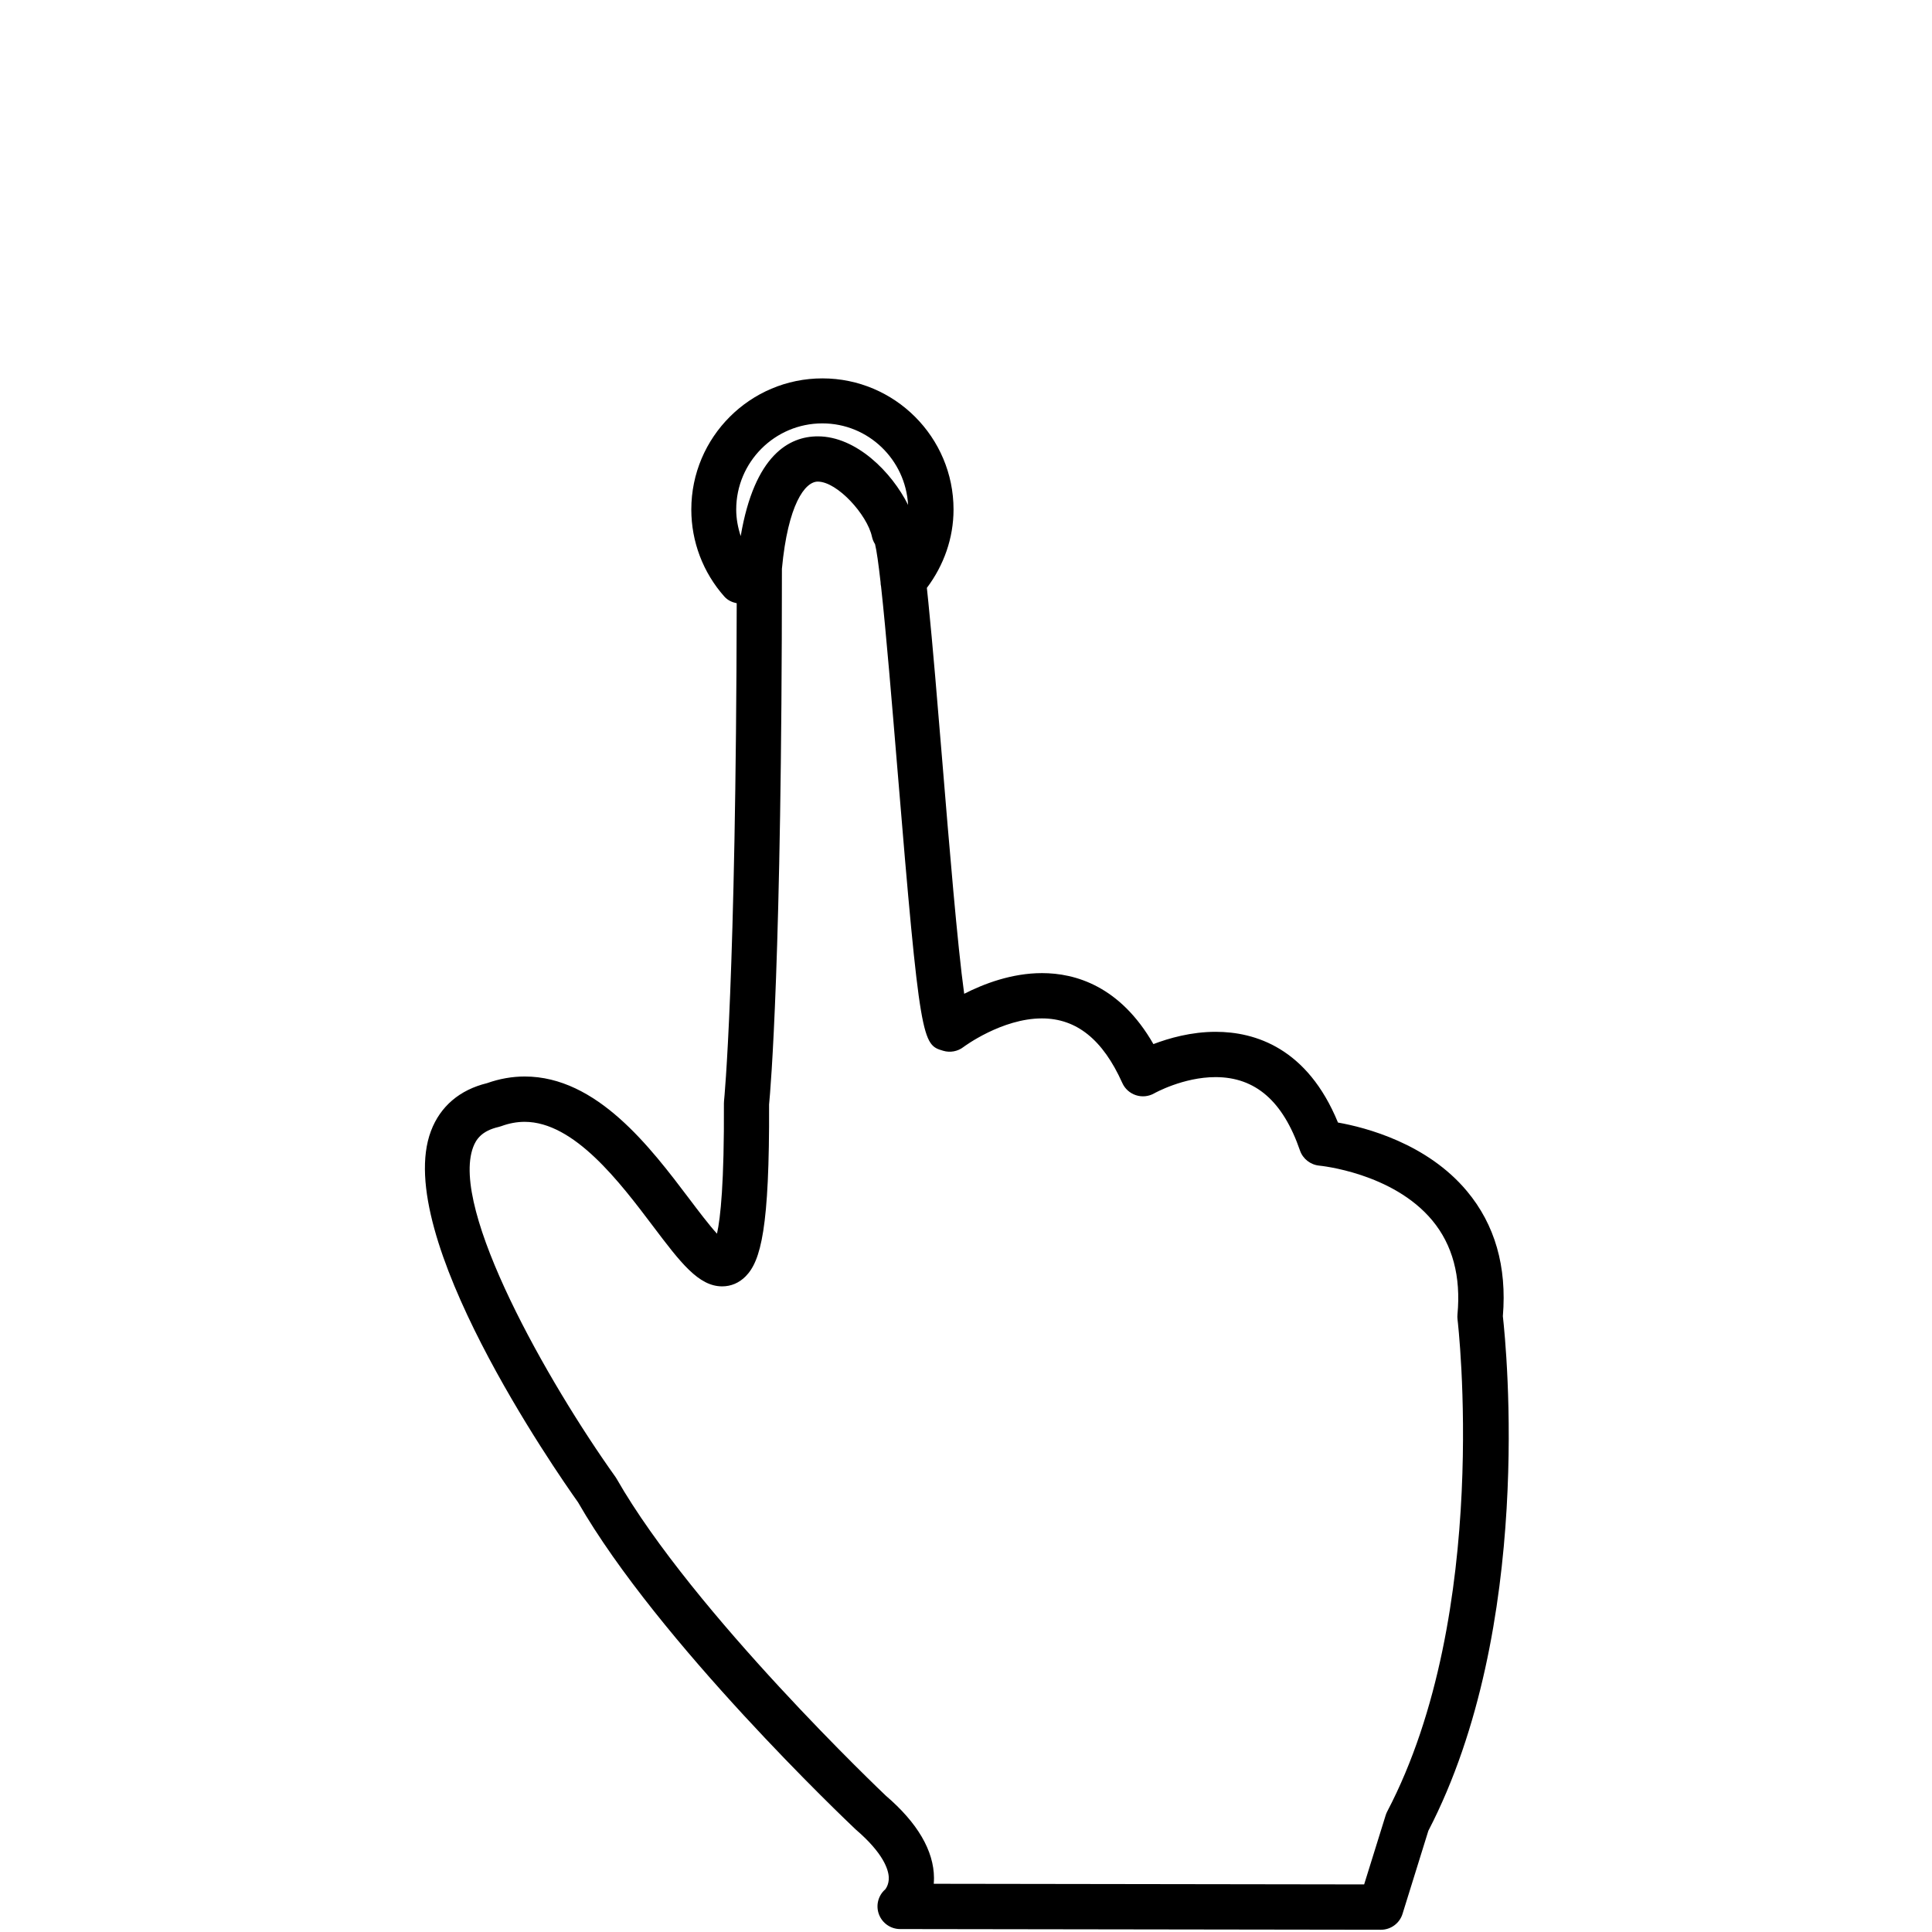 <?xml version="1.0" encoding="UTF-8"?>
<svg width="500px" height="500px" viewBox="0 0 500 500" version="1.1" xmlns="http://www.w3.org/2000/svg" xmlns:xlink="http://www.w3.org/1999/xlink">
    <title>short-press</title>
    <g id="short-press" stroke="none" stroke-width="1" fill="none" fill-rule="evenodd">
        <g id="short-press-icon">
            <rect id="Rectangle" x="0" y="0" width="500" height="500"></rect>
            <path d="M369.654,473.81 L362.973,495.305 C362.218,497.752 359.941,499.42 357.377,499.42 C357.371,499.42 357.371,499.42 357.371,499.42 L232.957,499.238 C230.506,499.238 228.329,497.716 227.471,495.431 C226.609,493.148 227.258,490.573 229.103,488.964 C229.085,488.964 230.096,487.851 230.014,485.853 C229.929,483.892 228.699,479.666 221.44,473.45 C219.172,471.301 170.385,425.005 149.597,388.793 C143.855,380.713 101.356,319.577 111.537,292.693 C113.945,286.324 118.956,282.049 126.066,280.314 C129.272,279.175 132.545,278.597 135.799,278.597 C154.468,278.597 168.315,296.925 178.423,310.303 C180.649,313.262 183.456,316.97 185.557,319.279 C186.467,315.205 187.445,306.071 187.347,285.593 C187.347,285.386 187.353,285.167 187.377,284.947 C187.414,284.642 190.482,253.99 190.662,156.119 C189.478,155.875 188.324,155.358 187.459,154.384 C181.945,148.173 178.91,140.181 178.91,131.863 C178.91,113.151 194.13,97.925 212.842,97.925 C231.554,97.925 246.774,113.151 246.774,131.863 C246.774,139.252 244.272,146.291 239.873,152.146 C239.997,153.33 240.122,154.561 240.26,155.888 C241.402,167.193 242.628,181.989 243.919,197.651 C245.611,218.235 247.816,244.897 249.533,257.193 C254.611,254.599 261.839,251.841 269.67,251.841 C278.286,251.841 289.892,255.19 298.502,270.212 C302.509,268.683 308.27,267.033 314.602,267.033 C324.82,267.033 338.35,271.216 346.266,290.512 C353.451,291.791 369.313,295.901 379.647,308.268 C386.893,316.933 390.01,327.815 388.939,340.638 C389.838,348.684 397.061,420.968 369.654,473.81 Z M190.532,131.87 C190.532,134.232 190.97,136.534 191.692,138.742 C195.266,117.68 204.299,112.927 211.658,112.927 C221.589,112.927 230.787,122.179 235.01,130.674 C234.367,118.943 224.719,109.571 212.83,109.571 C200.527,109.565 190.532,119.573 190.532,131.87 Z M377.204,341.438 C377.155,341.018 377.155,340.598 377.192,340.177 C378.112,330.337 375.925,322.154 370.676,315.845 C360.441,303.514 341.661,301.688 341.466,301.669 C339.164,301.456 337.18,299.922 336.431,297.742 C332.029,284.961 324.879,278.756 314.577,278.756 C306.199,278.756 298.782,282.914 298.709,282.957 C297.284,283.773 295.549,283.956 293.984,283.438 C292.413,282.926 291.122,281.782 290.452,280.271 C285.41,269.031 278.602,263.563 269.645,263.563 C259.263,263.563 249.435,270.894 249.337,270.973 C247.846,272.118 245.891,272.477 244.101,271.941 C238.688,270.334 238.116,270.164 232.215,198.613 C230.875,182.467 229.328,163.689 228.019,151.784 C227.943,151.397 227.882,151.035 227.888,150.648 C227.358,145.965 226.871,142.443 226.46,140.829 C226.08,140.242 225.812,139.581 225.656,138.878 C224.444,133.254 216.708,124.641 211.638,124.641 C208.32,124.641 203.917,130.554 202.358,147.201 C202.352,248.567 199.411,282.049 199.037,285.848 C199.168,317.791 196.909,326.359 192.951,330.335 C191.274,332.022 189.185,332.91 186.902,332.91 C180.773,332.91 176.103,326.73 169.033,317.377 C160.408,305.954 148.604,290.329 135.768,290.329 C133.783,290.329 131.746,290.707 129.73,291.449 C129.505,291.529 129.271,291.595 129.033,291.656 C124.561,292.691 123.184,294.968 122.466,296.844 C116.374,312.944 141.808,357.76 159.275,382.22 C159.394,382.372 159.491,382.542 159.592,382.719 C179.44,417.446 228.774,464.271 229.264,464.734 C237.426,471.724 241.679,478.947 241.716,486.009 C241.716,486.533 241.692,487.032 241.655,487.52 L353.041,487.684 L358.601,469.819 C358.705,469.484 358.831,469.155 358.997,468.839 C386.045,417.26 377.307,342.192 377.204,341.438 Z" id="Shape" fill="#000000" fill-rule="nonzero"></path>
        </g>
    </g>
</svg>